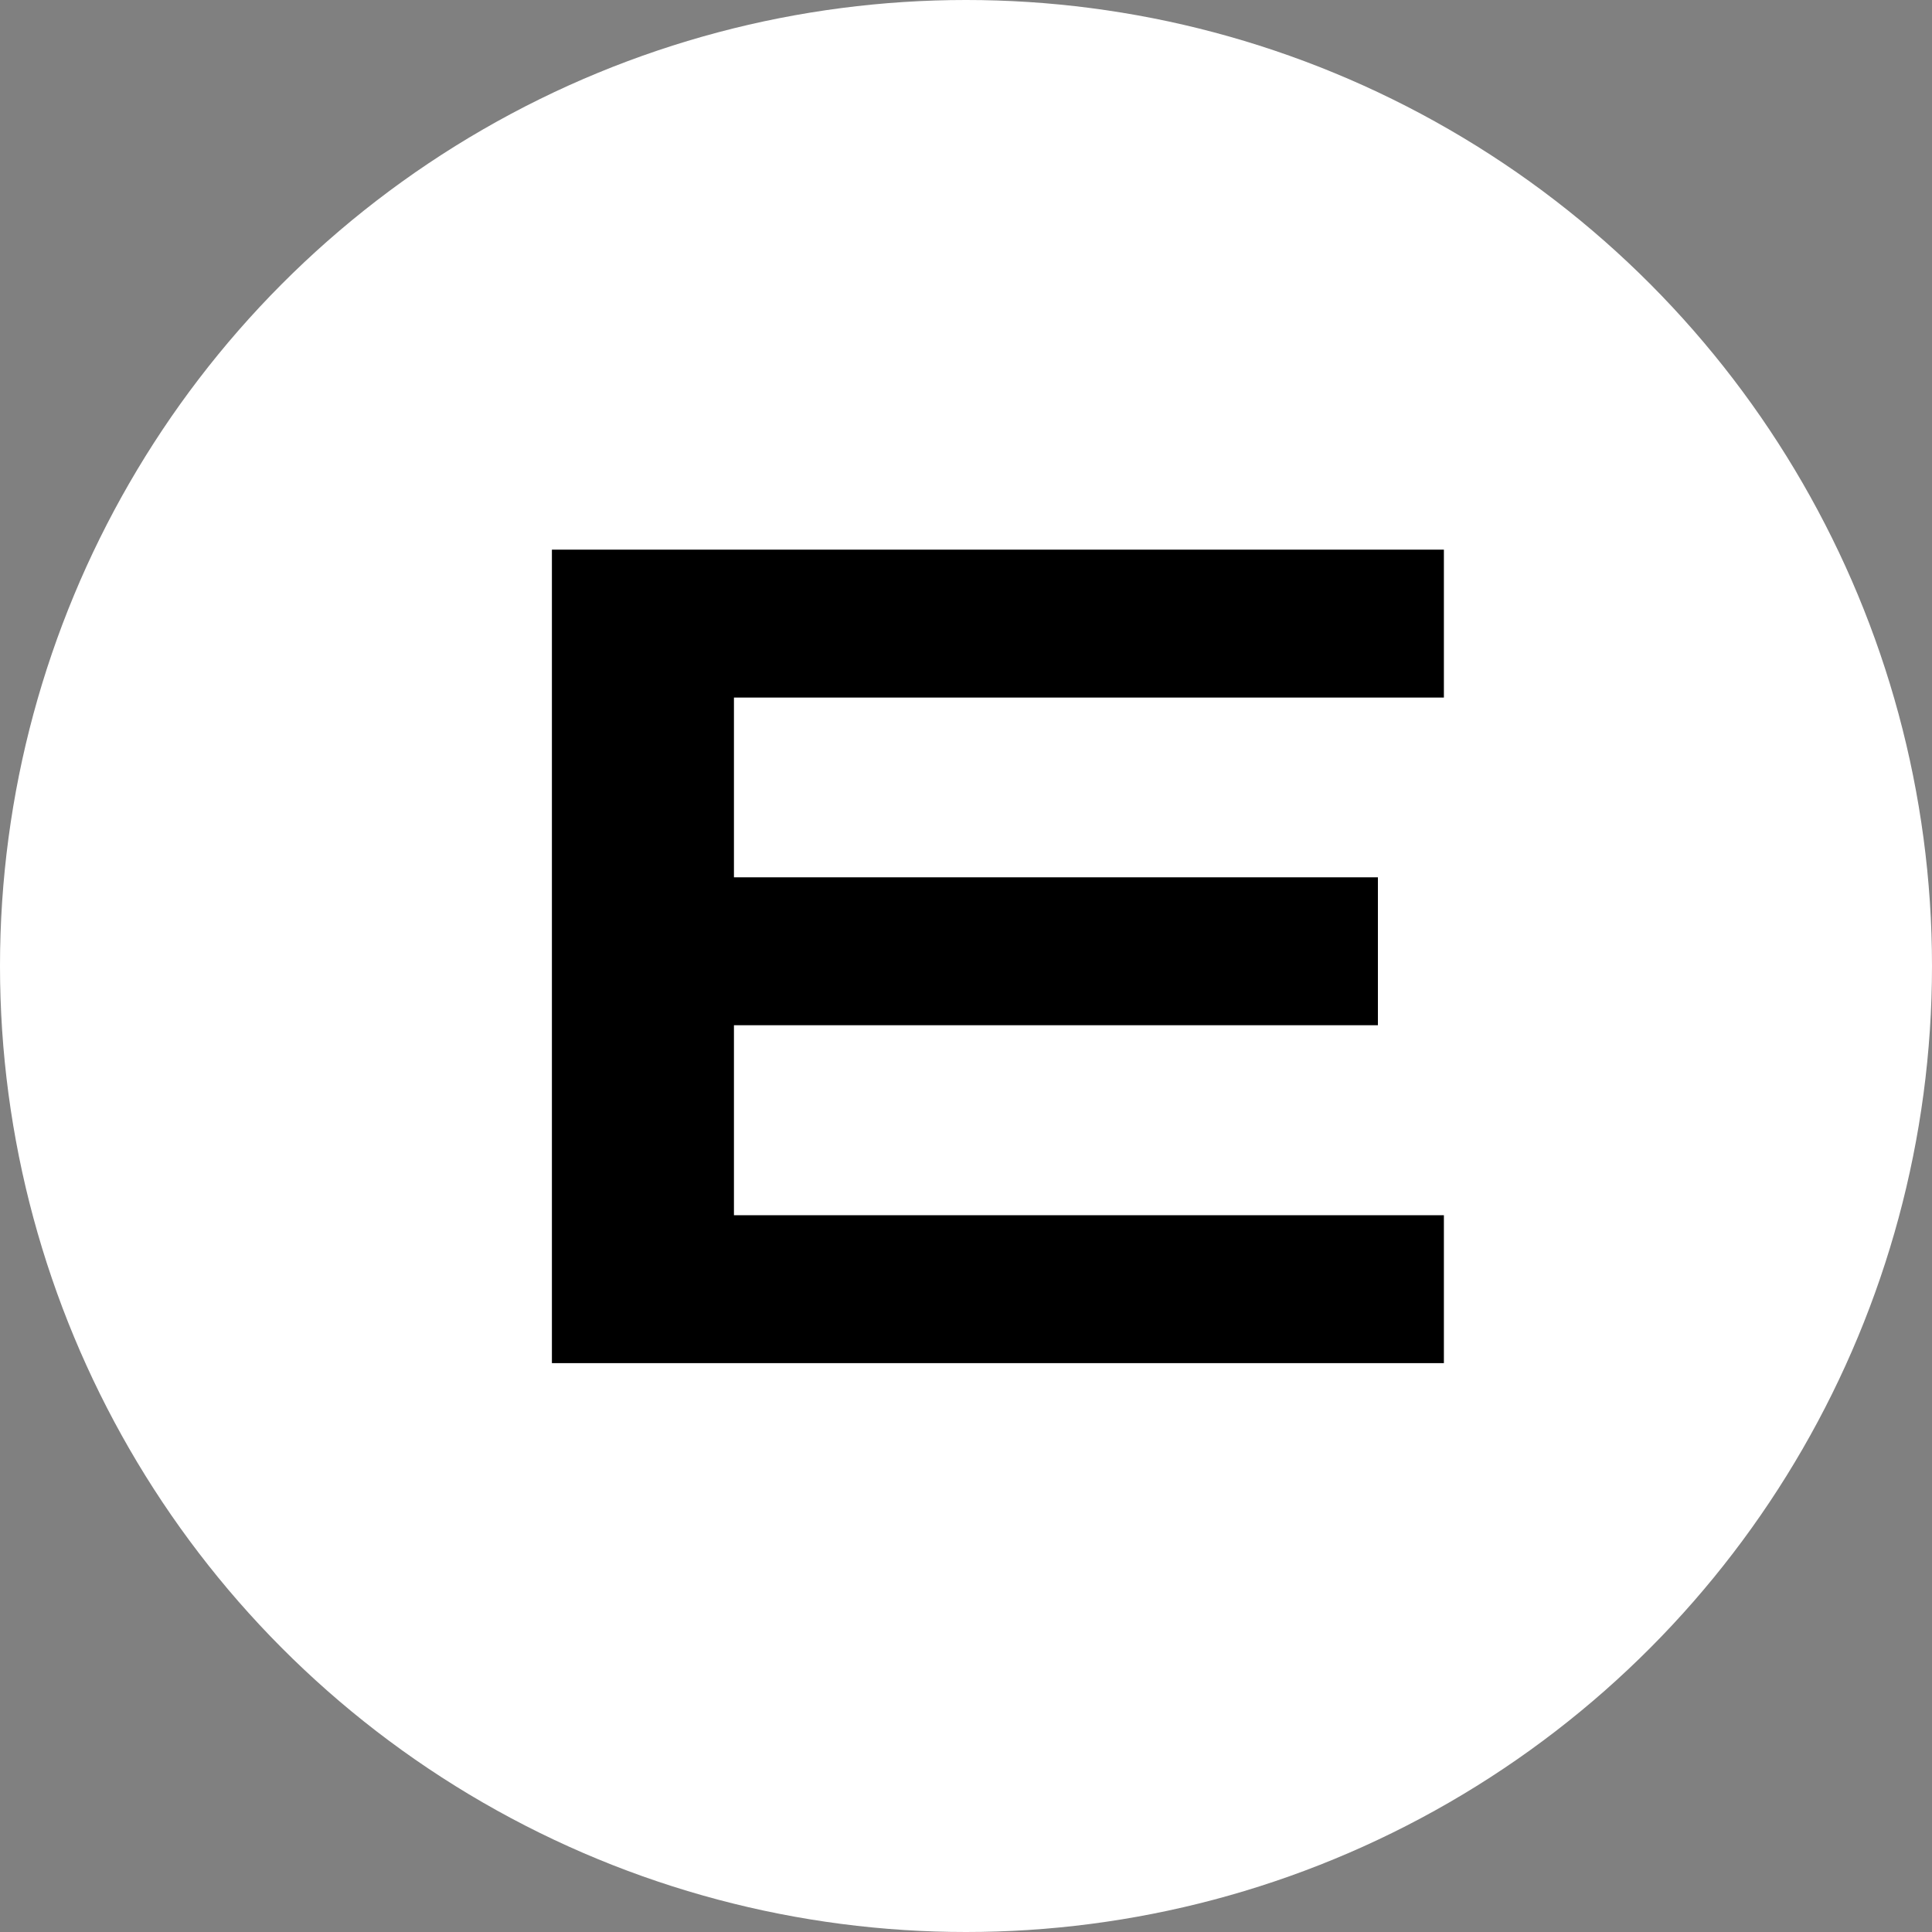 <?xml version="1.0" encoding="UTF-8"?> <svg xmlns="http://www.w3.org/2000/svg" width="180" height="180" viewBox="0 0 180 180" fill="none"><rect x="0" y="0" width="180" height="180" fill="#808080" stroke="none"/><circle cx="90" cy="90" r="90" fill="white"></circle><path d="M51.42 127V51.21H134.524V64.99H68.38V81.738H128.376V95.518H68.38V113.22H134.524V127H51.42Z" fill="black"></path></svg> 